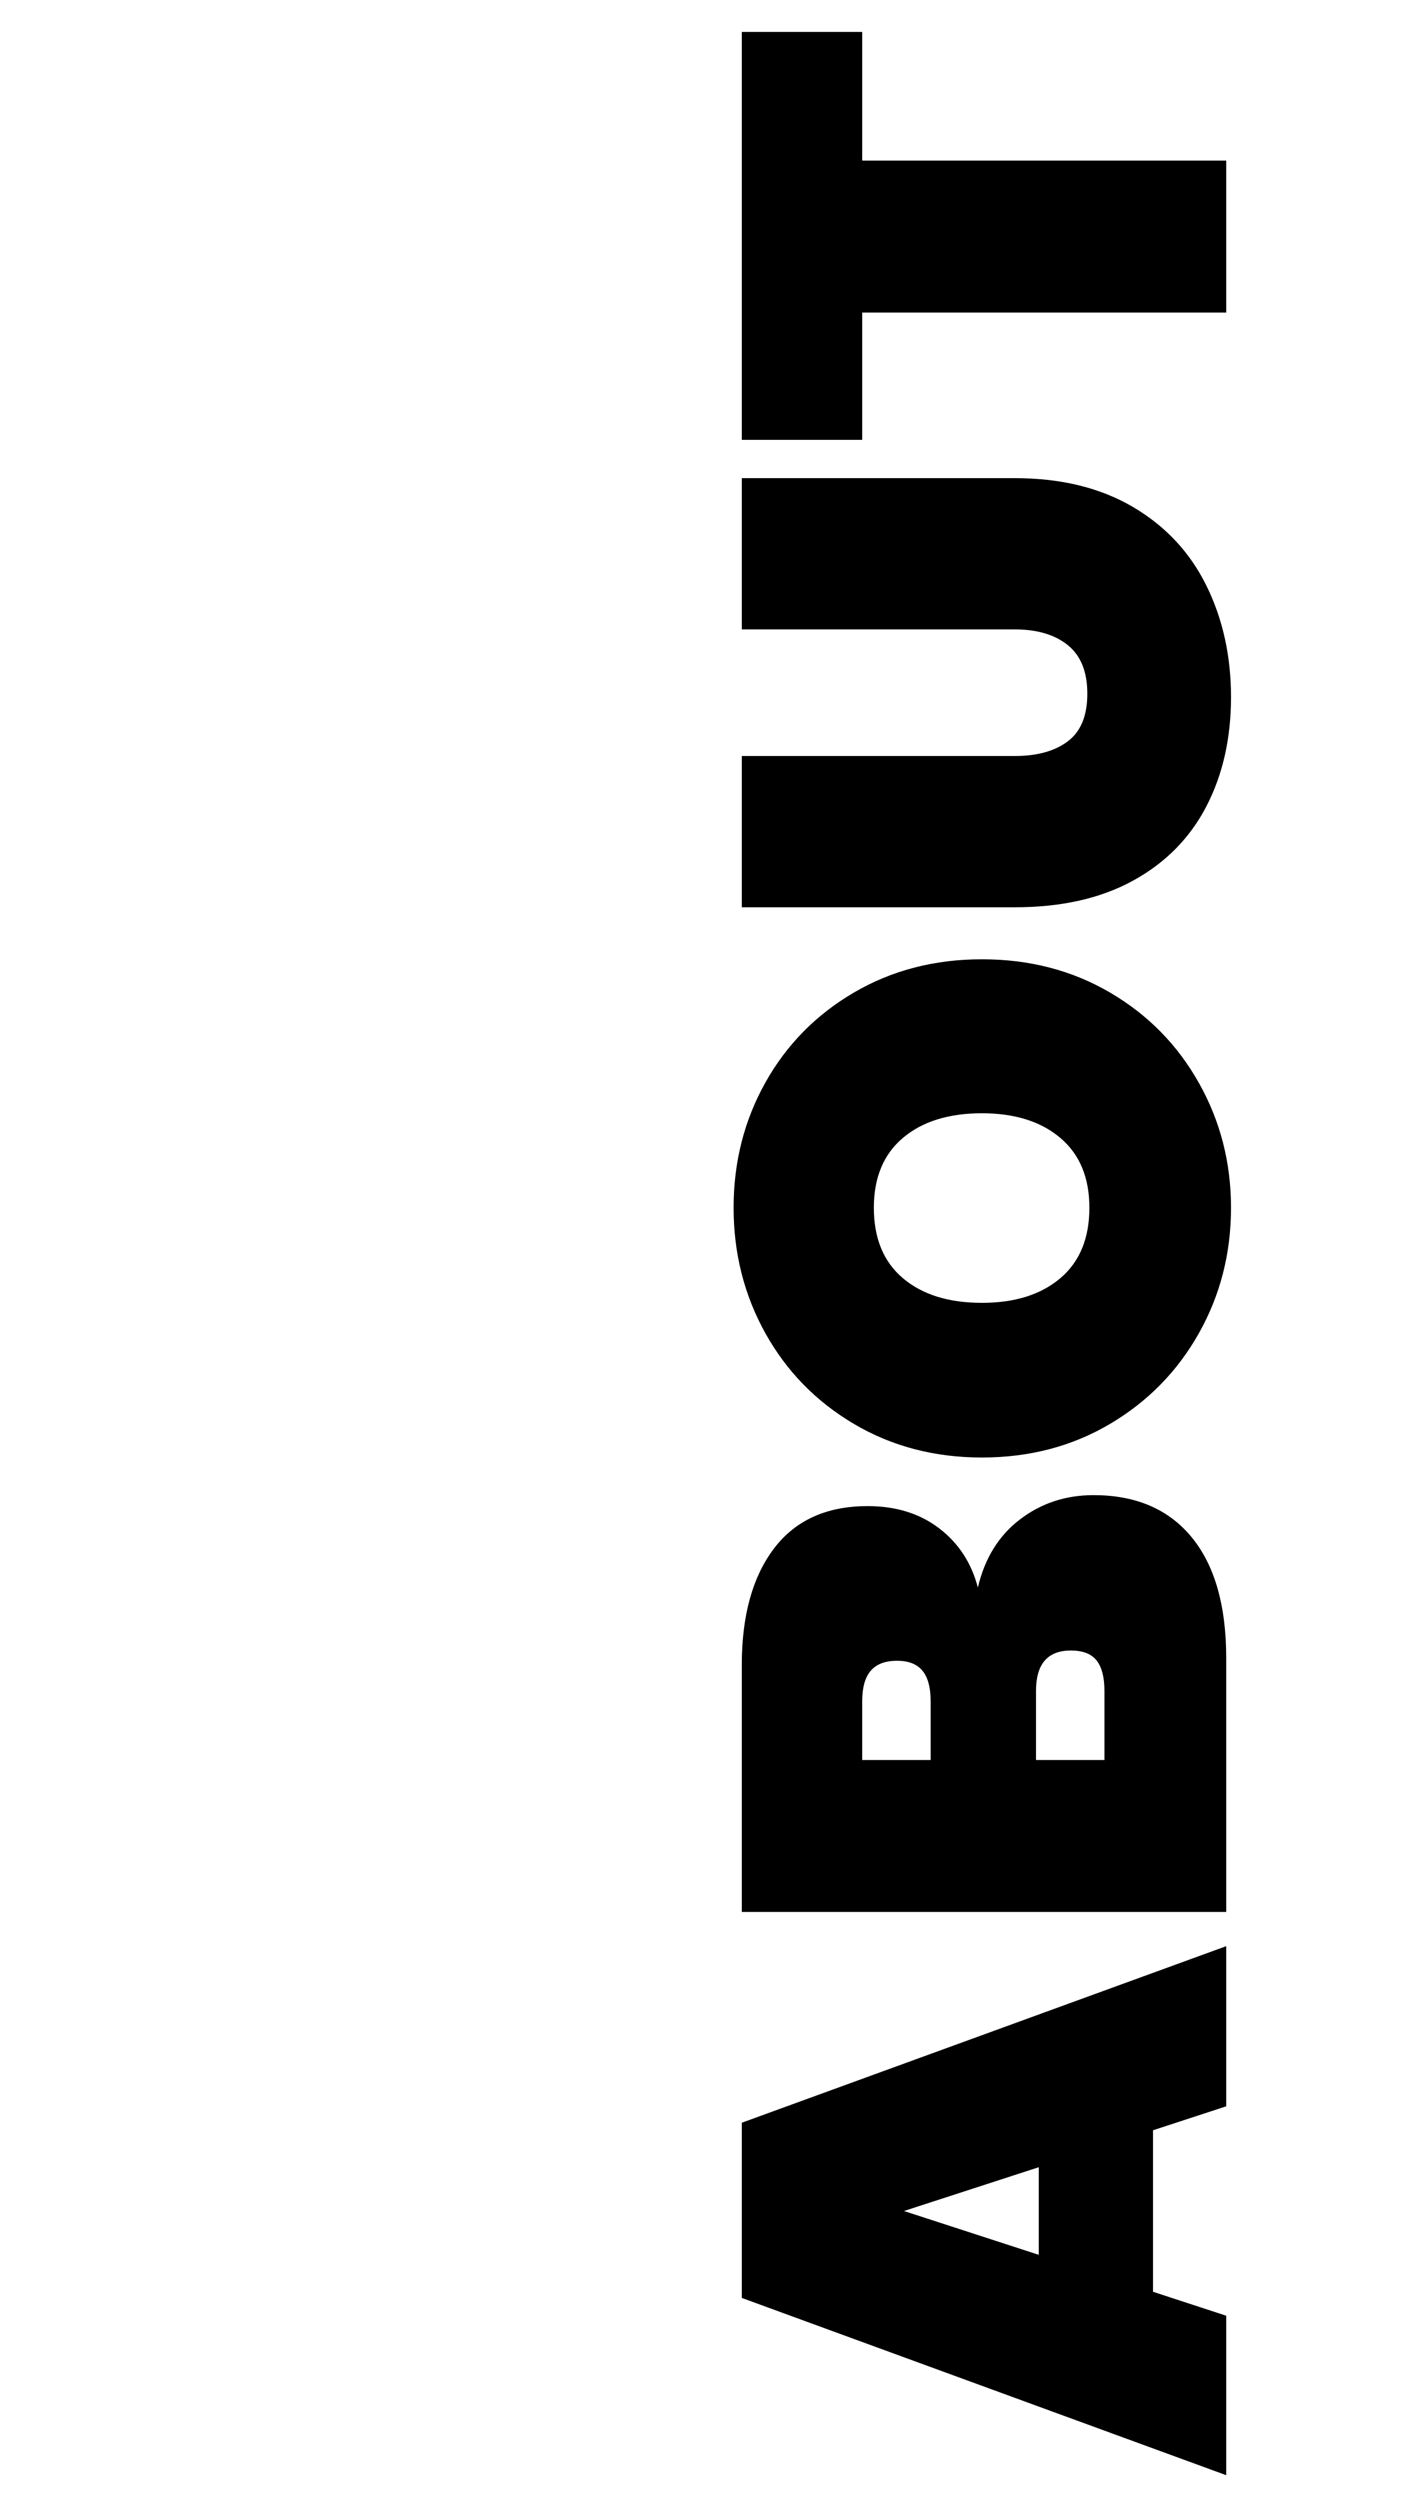 <svg version="1.0" preserveAspectRatio="xMidYMid meet" height="1920" viewBox="0 0 810 1440" zoomAndPan="magnify" width="1080" xmlns:xlink="http://www.w3.org/1999/xlink" xmlns="http://www.w3.org/2000/svg"><defs><g></g></defs><g fill-opacity="1" fill="#000000"><g transform="translate(706.426, 1425.57)"><g><path d="M -42.172 -198.656 L -42.172 -105.641 L 0 -91.844 L 0 0 L -279.078 -102.094 L -279.078 -203 L 0 -304.688 L 0 -212.453 Z M -108 -177.375 L -185.656 -152.156 L -108 -126.922 Z M -108 -177.375"></path></g></g></g><g fill-opacity="1" fill="#000000"><g transform="translate(706.426, 1120.88)"><g><path d="M -143.078 -206.547 C -139.141 -223.359 -131.062 -236.43 -118.844 -245.766 C -106.625 -255.098 -92.5 -259.766 -76.469 -259.766 C -52.031 -259.766 -33.176 -251.68 -19.906 -235.516 C -6.633 -219.359 0 -196.172 0 -165.953 L 0 -19.703 L -279.078 -19.703 L -279.078 -162 C -279.078 -190.383 -272.898 -212.723 -260.547 -229.016 C -248.191 -245.305 -230.191 -253.453 -206.547 -253.453 C -190.254 -253.453 -176.523 -249.18 -165.359 -240.641 C -154.191 -232.098 -146.766 -220.734 -143.078 -206.547 Z M -170.281 -107.219 L -170.281 -141.109 C -170.281 -148.992 -171.859 -154.844 -175.016 -158.656 C -178.172 -162.469 -183.031 -164.375 -189.594 -164.375 C -196.426 -164.375 -201.484 -162.469 -204.766 -158.656 C -208.055 -154.844 -209.703 -148.992 -209.703 -141.109 L -209.703 -107.219 Z M -70.156 -147.031 C -70.156 -154.906 -71.664 -160.75 -74.688 -164.562 C -77.719 -168.375 -82.648 -170.281 -89.484 -170.281 C -102.879 -170.281 -109.578 -162.531 -109.578 -147.031 L -109.578 -107.219 L -70.156 -107.219 Z M -70.156 -147.031"></path></g></g></g><g fill-opacity="1" fill="#000000"><g transform="translate(706.426, 851.272)"><g><path d="M 2.766 -155.703 C 2.766 -129.422 -3.41 -105.305 -15.766 -83.359 C -28.117 -61.422 -45.195 -44.016 -67 -31.141 C -88.812 -18.266 -113.383 -11.828 -140.719 -11.828 C -168.051 -11.828 -192.617 -18.266 -214.422 -31.141 C -236.234 -44.016 -253.25 -61.422 -265.469 -83.359 C -277.688 -105.305 -283.797 -129.422 -283.797 -155.703 C -283.797 -181.973 -277.688 -206.016 -265.469 -227.828 C -253.25 -249.641 -236.234 -266.914 -214.422 -279.656 C -192.617 -292.406 -168.051 -298.781 -140.719 -298.781 C -113.383 -298.781 -88.812 -292.406 -67 -279.656 C -45.195 -266.914 -28.117 -249.57 -15.766 -227.625 C -3.41 -205.688 2.766 -181.711 2.766 -155.703 Z M -78.828 -155.703 C -78.828 -173.047 -84.41 -186.445 -95.578 -195.906 C -106.754 -205.363 -121.801 -210.094 -140.719 -210.094 C -159.906 -210.094 -175.082 -205.363 -186.25 -195.906 C -197.414 -186.445 -203 -173.047 -203 -155.703 C -203 -138.086 -197.414 -124.551 -186.25 -115.094 C -175.082 -105.633 -159.906 -100.906 -140.719 -100.906 C -121.801 -100.906 -106.754 -105.633 -95.578 -115.094 C -84.41 -124.551 -78.828 -138.086 -78.828 -155.703 Z M -78.828 -155.703"></path></g></g></g><g fill-opacity="1" fill="#000000"><g transform="translate(706.426, 540.67)"><g><path d="M -279.078 -105.25 L -121.797 -105.25 C -108.922 -105.25 -98.738 -108.07 -91.25 -113.719 C -83.758 -119.363 -80.016 -128.492 -80.016 -141.109 C -80.016 -153.723 -83.758 -163.051 -91.25 -169.094 C -98.738 -175.145 -108.922 -178.172 -121.797 -178.172 L -279.078 -178.172 L -279.078 -265.281 L -121.797 -265.281 C -95.254 -265.281 -72.586 -259.758 -53.797 -248.719 C -35.016 -237.688 -20.891 -222.578 -11.422 -203.391 C -1.961 -184.211 2.766 -162.797 2.766 -139.141 C 2.766 -115.492 -1.961 -94.535 -11.422 -76.266 C -20.891 -58.004 -34.953 -43.75 -53.609 -33.5 C -72.266 -23.25 -94.992 -18.125 -121.797 -18.125 L -279.078 -18.125 Z M -279.078 -105.25"></path></g></g></g><g fill-opacity="1" fill="#000000"><g transform="translate(706.426, 257.265)"><g><path d="M -279.078 -238.875 L -209.703 -238.875 L -209.703 -164.766 L 0 -164.766 L 0 -77.25 L -209.703 -77.25 L -209.703 -3.938 L -279.078 -3.938 Z M -279.078 -238.875"></path></g></g></g></svg>